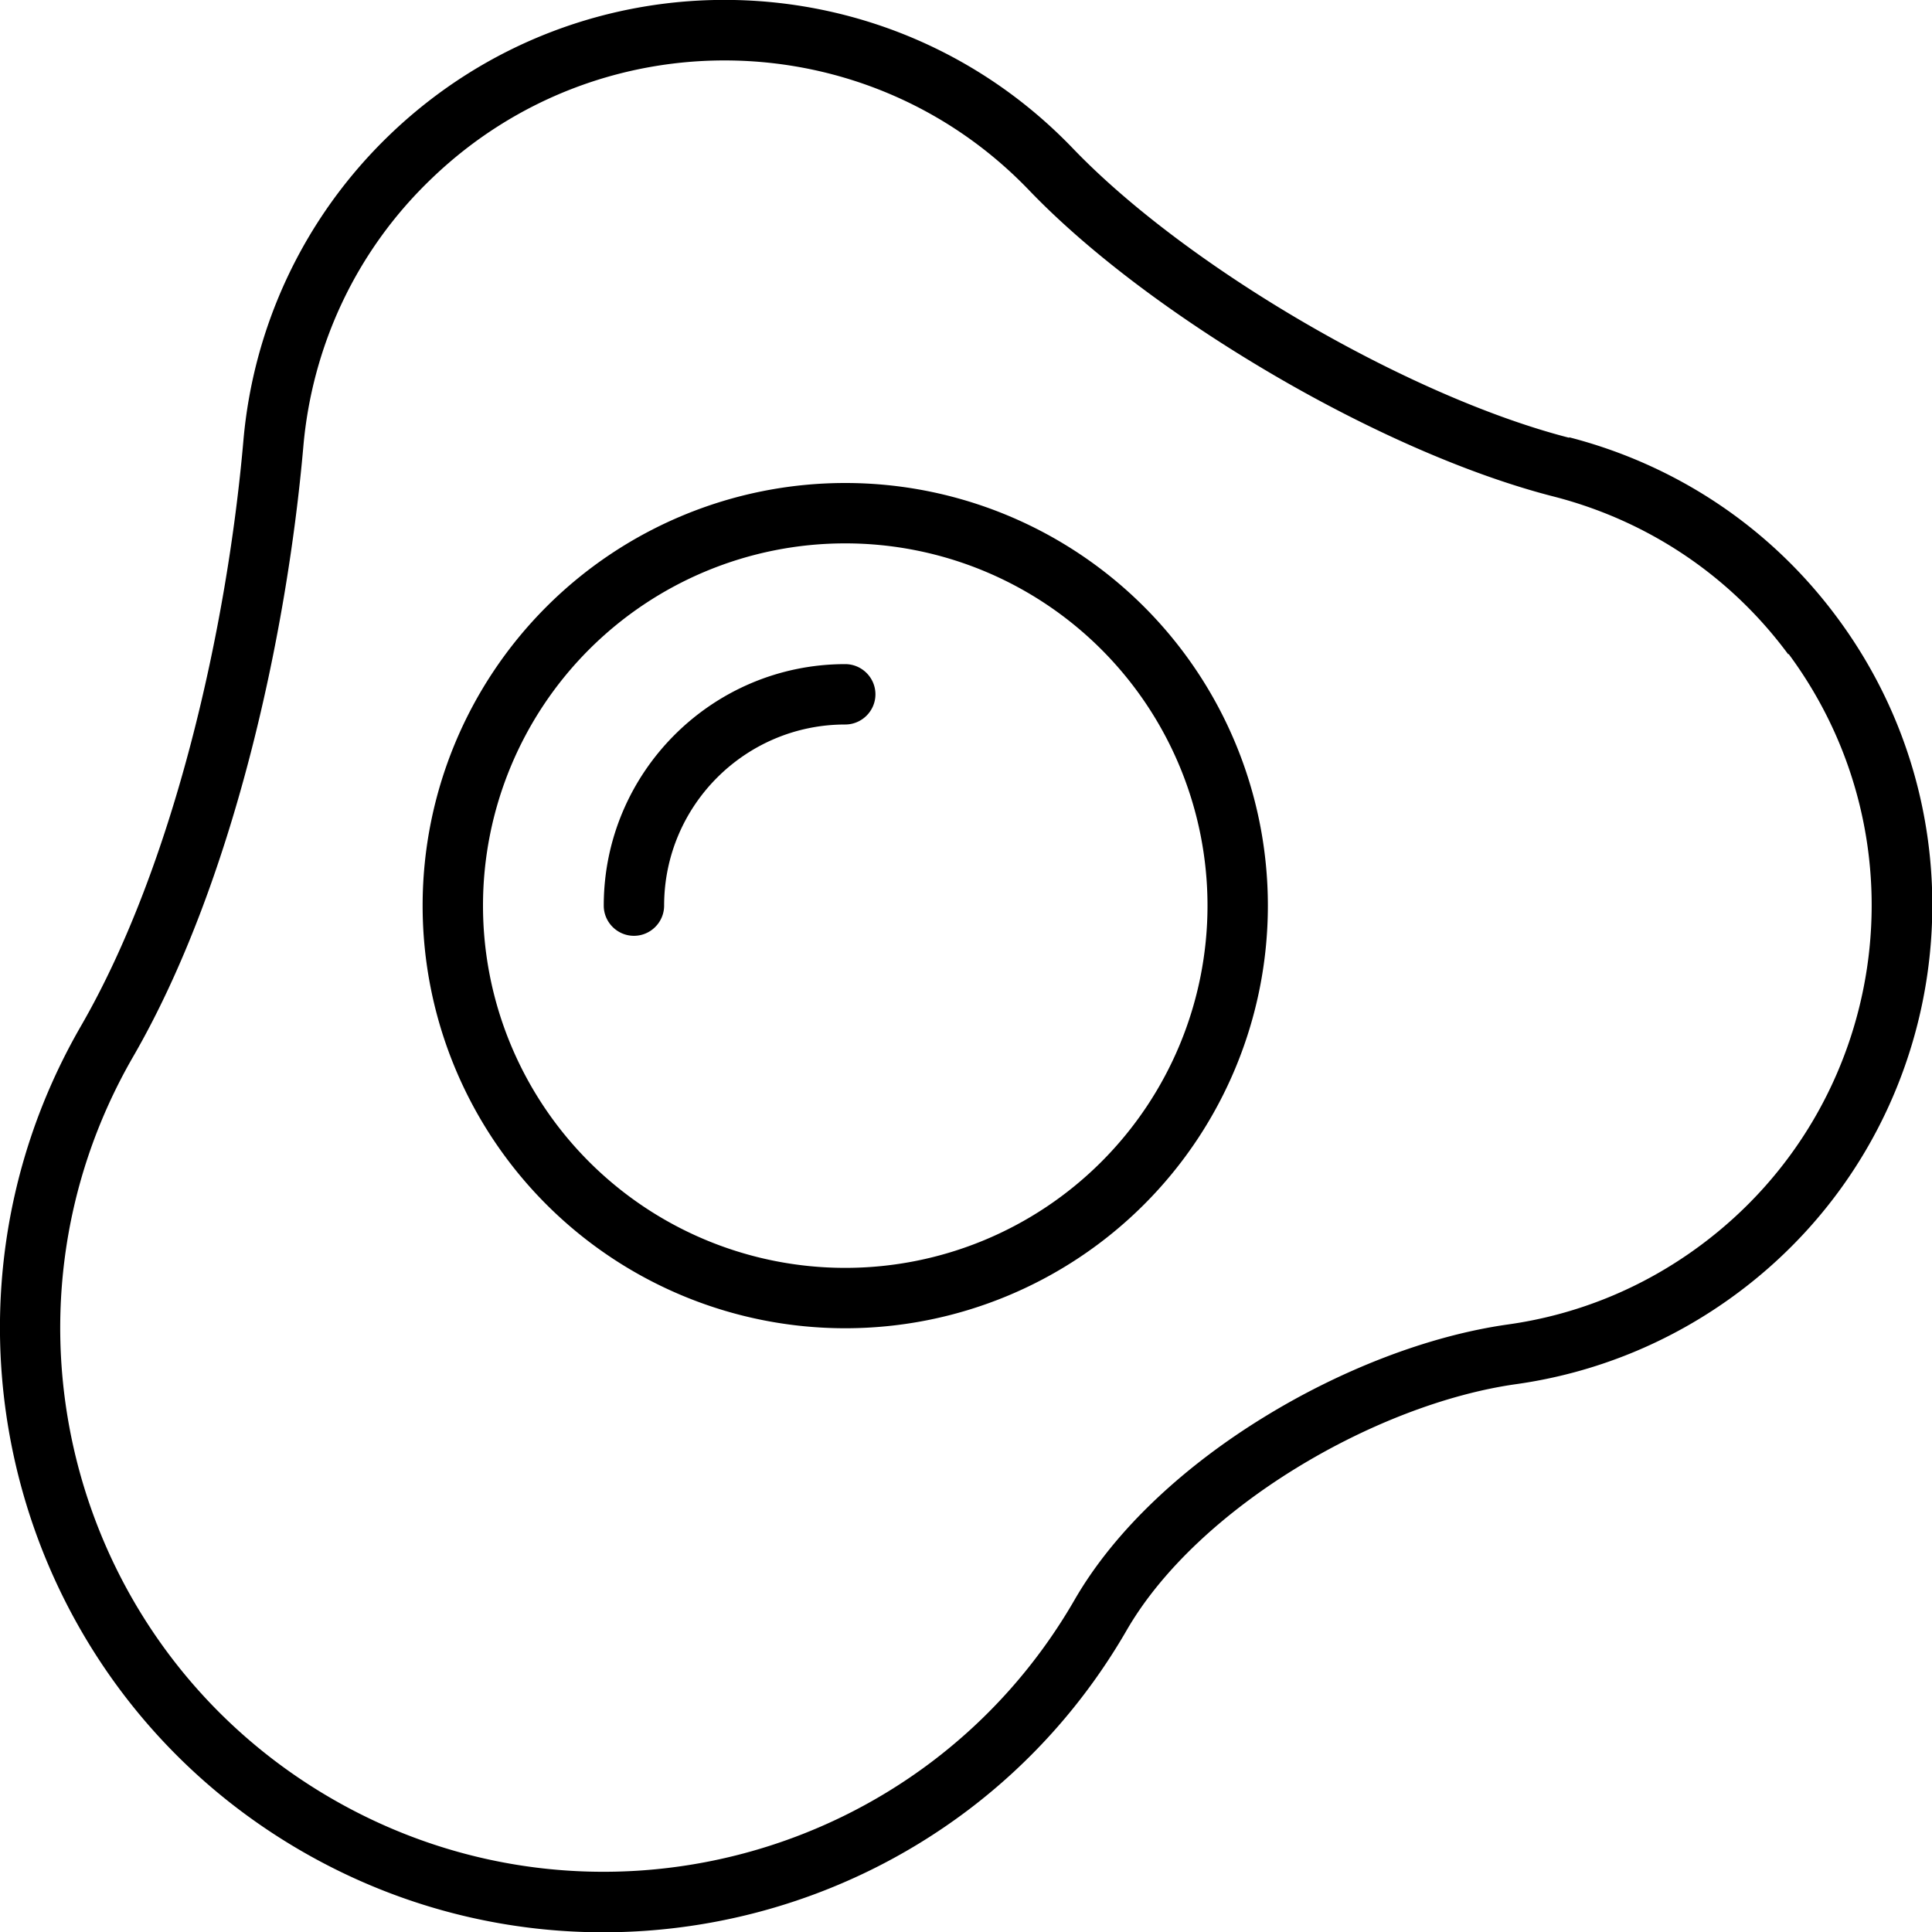 <svg xmlns="http://www.w3.org/2000/svg" viewBox="0 0 512 512"><!--! Font Awesome Pro 6.4.0 by @fontawesome - https://fontawesome.com License - https://fontawesome.com/license (Commercial License) Copyright 2023 Fonticons, Inc. --><path d="M474 173.3C510.8 223 500.4 293.1 450.7 330c-15.6 11.6-33.2 18.5-51.1 21c-21.2 3-44.4 12.1-64.7 24.6c-20.2 12.4-39.1 29.2-50.2 48.5C244.9 492.9 156.9 516.5 88 476.7S-4.5 348.9 35.3 280C61.7 234.3 76 168.6 80.4 118.2c2.3-26 13.6-51.4 34-70.9C159 4.4 229.9 5.8 272.7 50.4c16.5 17.2 40.1 34.5 64.7 48.9s51.3 26.4 74.4 32.3c24.1 6.2 46.2 20.3 62.1 41.8zM415.8 116c-42.4-10.9-101.2-45.1-131.5-76.7c-49-51-130-52.6-181-3.6C80.1 58 67.1 87 64.5 116.8C60.2 166.1 46.2 229.1 21.4 272C-22.7 348.5 3.5 446.4 80 490.6s174.4 18 218.6-58.6c18.8-32.5 66.1-60 103.3-65.2c20.5-2.9 40.6-10.8 58.4-24c56.8-42.1 68.7-122.3 26.6-179.1c-18.2-24.6-43.5-40.7-71-47.8zM224 144a96 96 0 1 1 0 192 96 96 0 1 1 0-192zm0 208a112 112 0 1 0 0-224 112 112 0 1 0 0 224zM176 240c0-26.5 21.5-48 48-48c4.4 0 8-3.6 8-8s-3.6-8-8-8c-35.3 0-64 28.7-64 64c0 4.4 3.6 8 8 8s8-3.6 8-8z"/></svg>